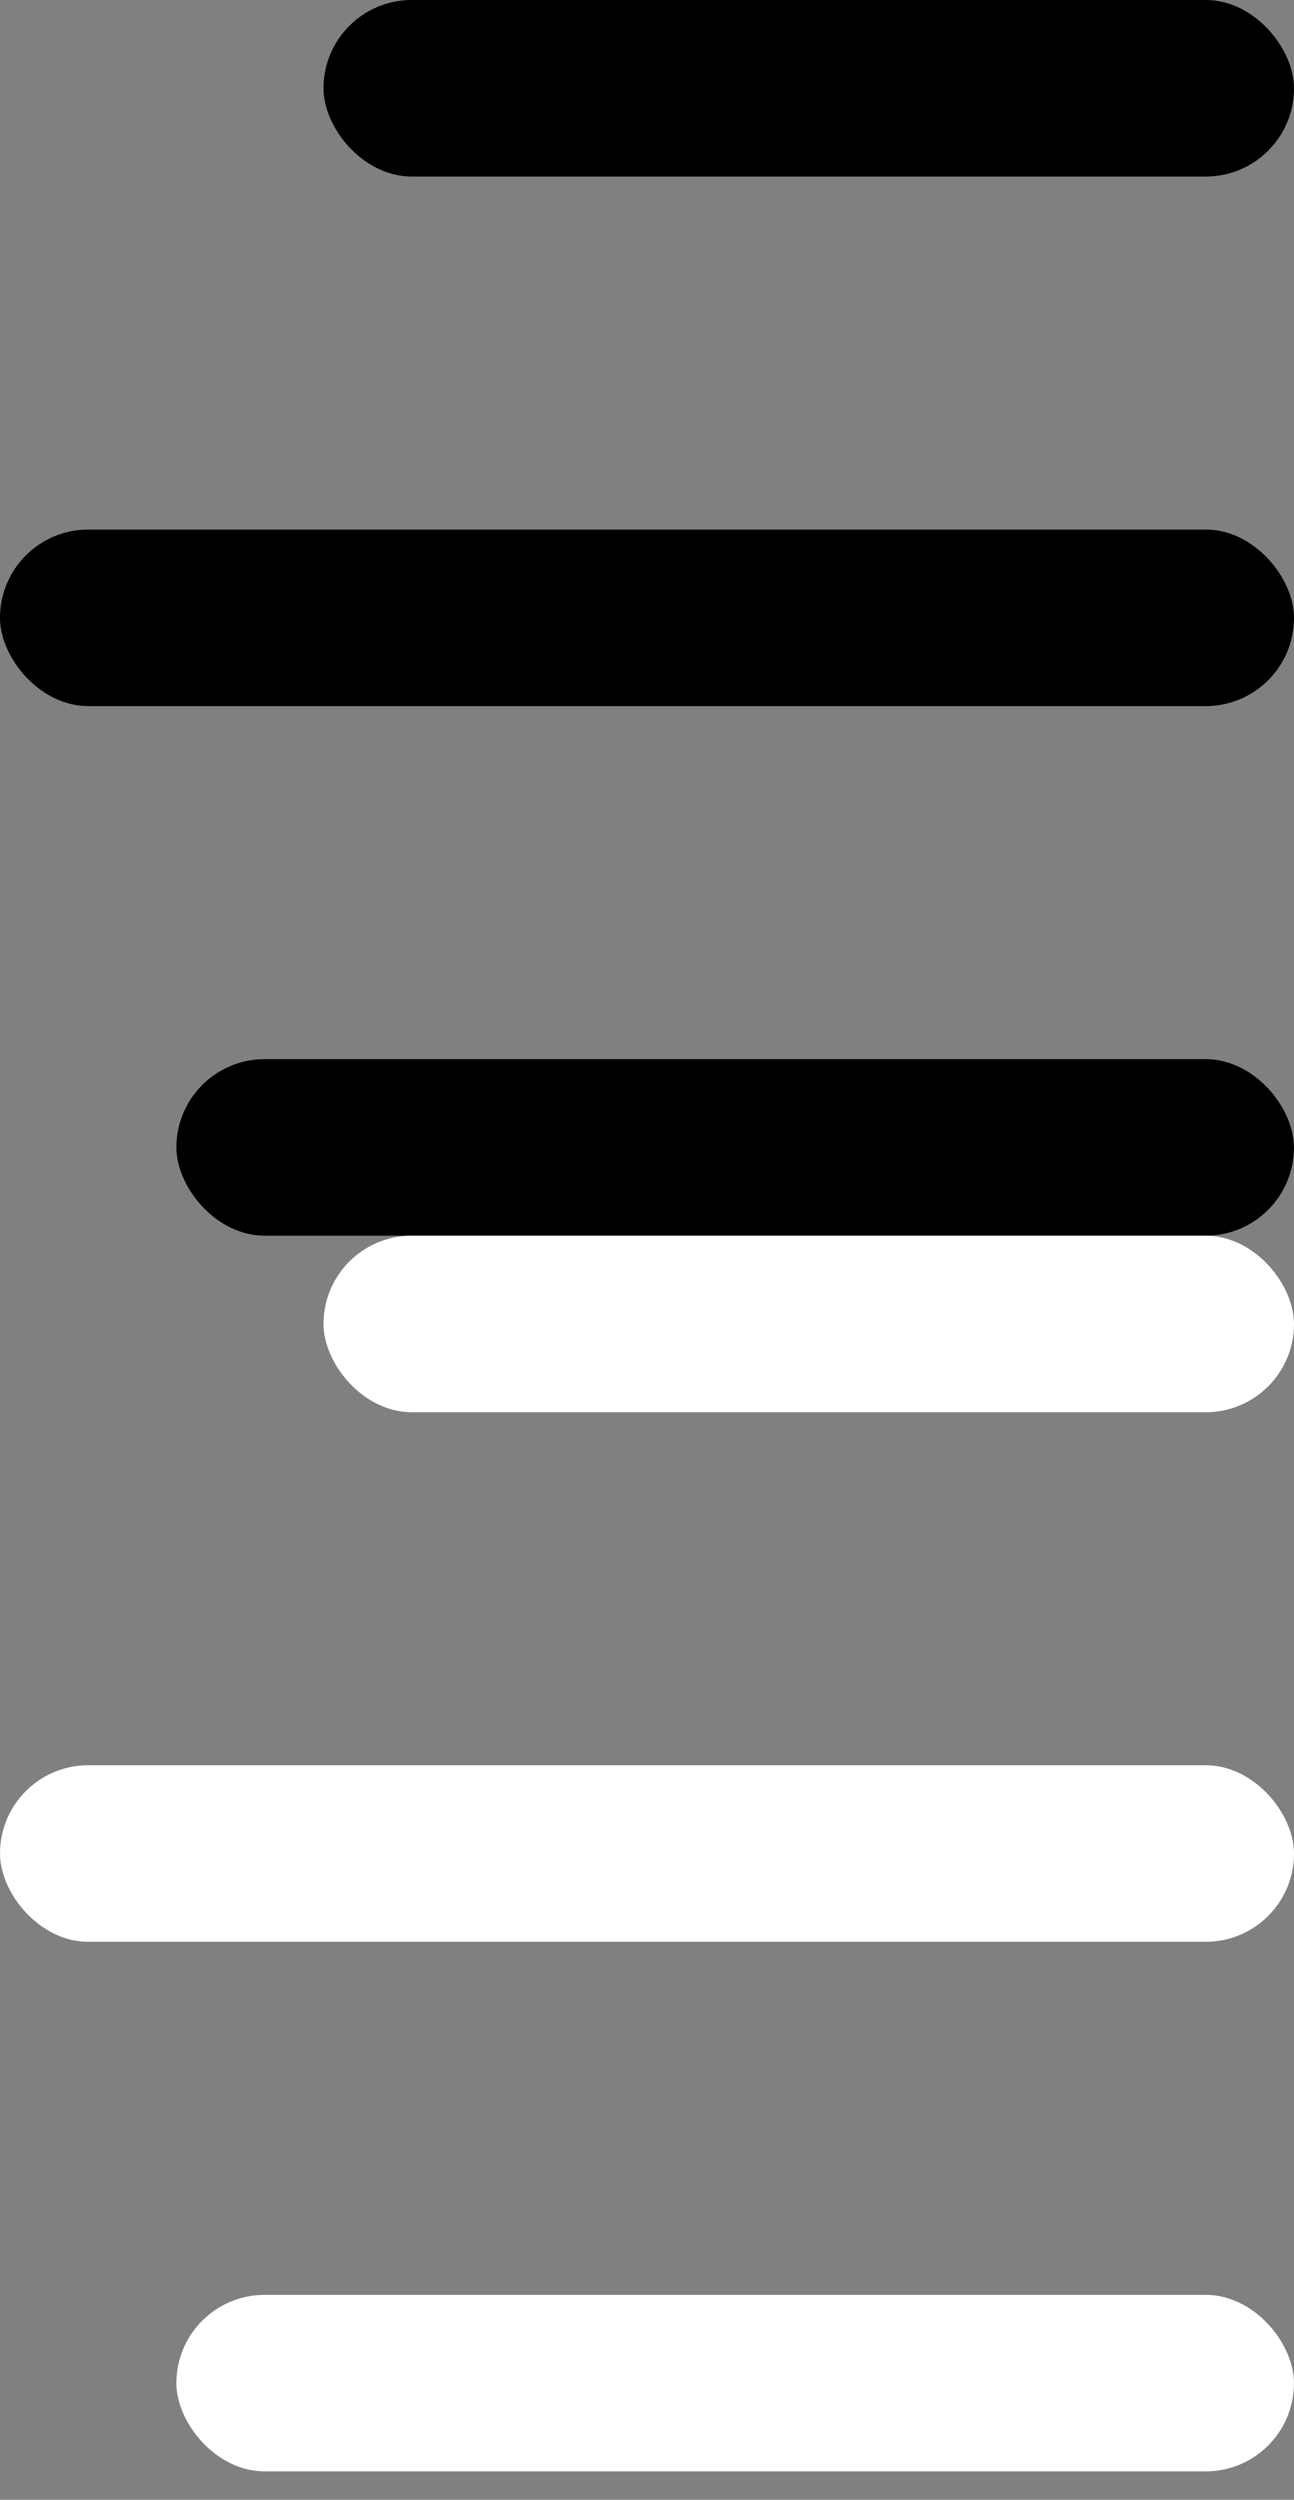 <svg width="29" height="56" viewBox="0 0 29 56" fill="none" xmlns="http://www.w3.org/2000/svg">
<rect x="0" y="0" width="29" height="56" fill="#808080" stroke="none"/>
<rect x="7.25" width="21.75" height="3.955" rx="1.977" fill="black"/>
<rect y="11.863" width="29" height="3.955" rx="1.977" fill="black"/>
<rect x="3.953" y="23.727" width="25.046" height="3.955" rx="1.977" fill="black"/>
<rect x="7.25" y="27.682" width="21.75" height="3.955" rx="1.977" fill="white"/>
<rect y="39.545" width="29" height="3.955" rx="1.977" fill="white"/>
<rect x="3.953" y="51.409" width="25.046" height="3.955" rx="1.977" fill="white"/>
</svg>
